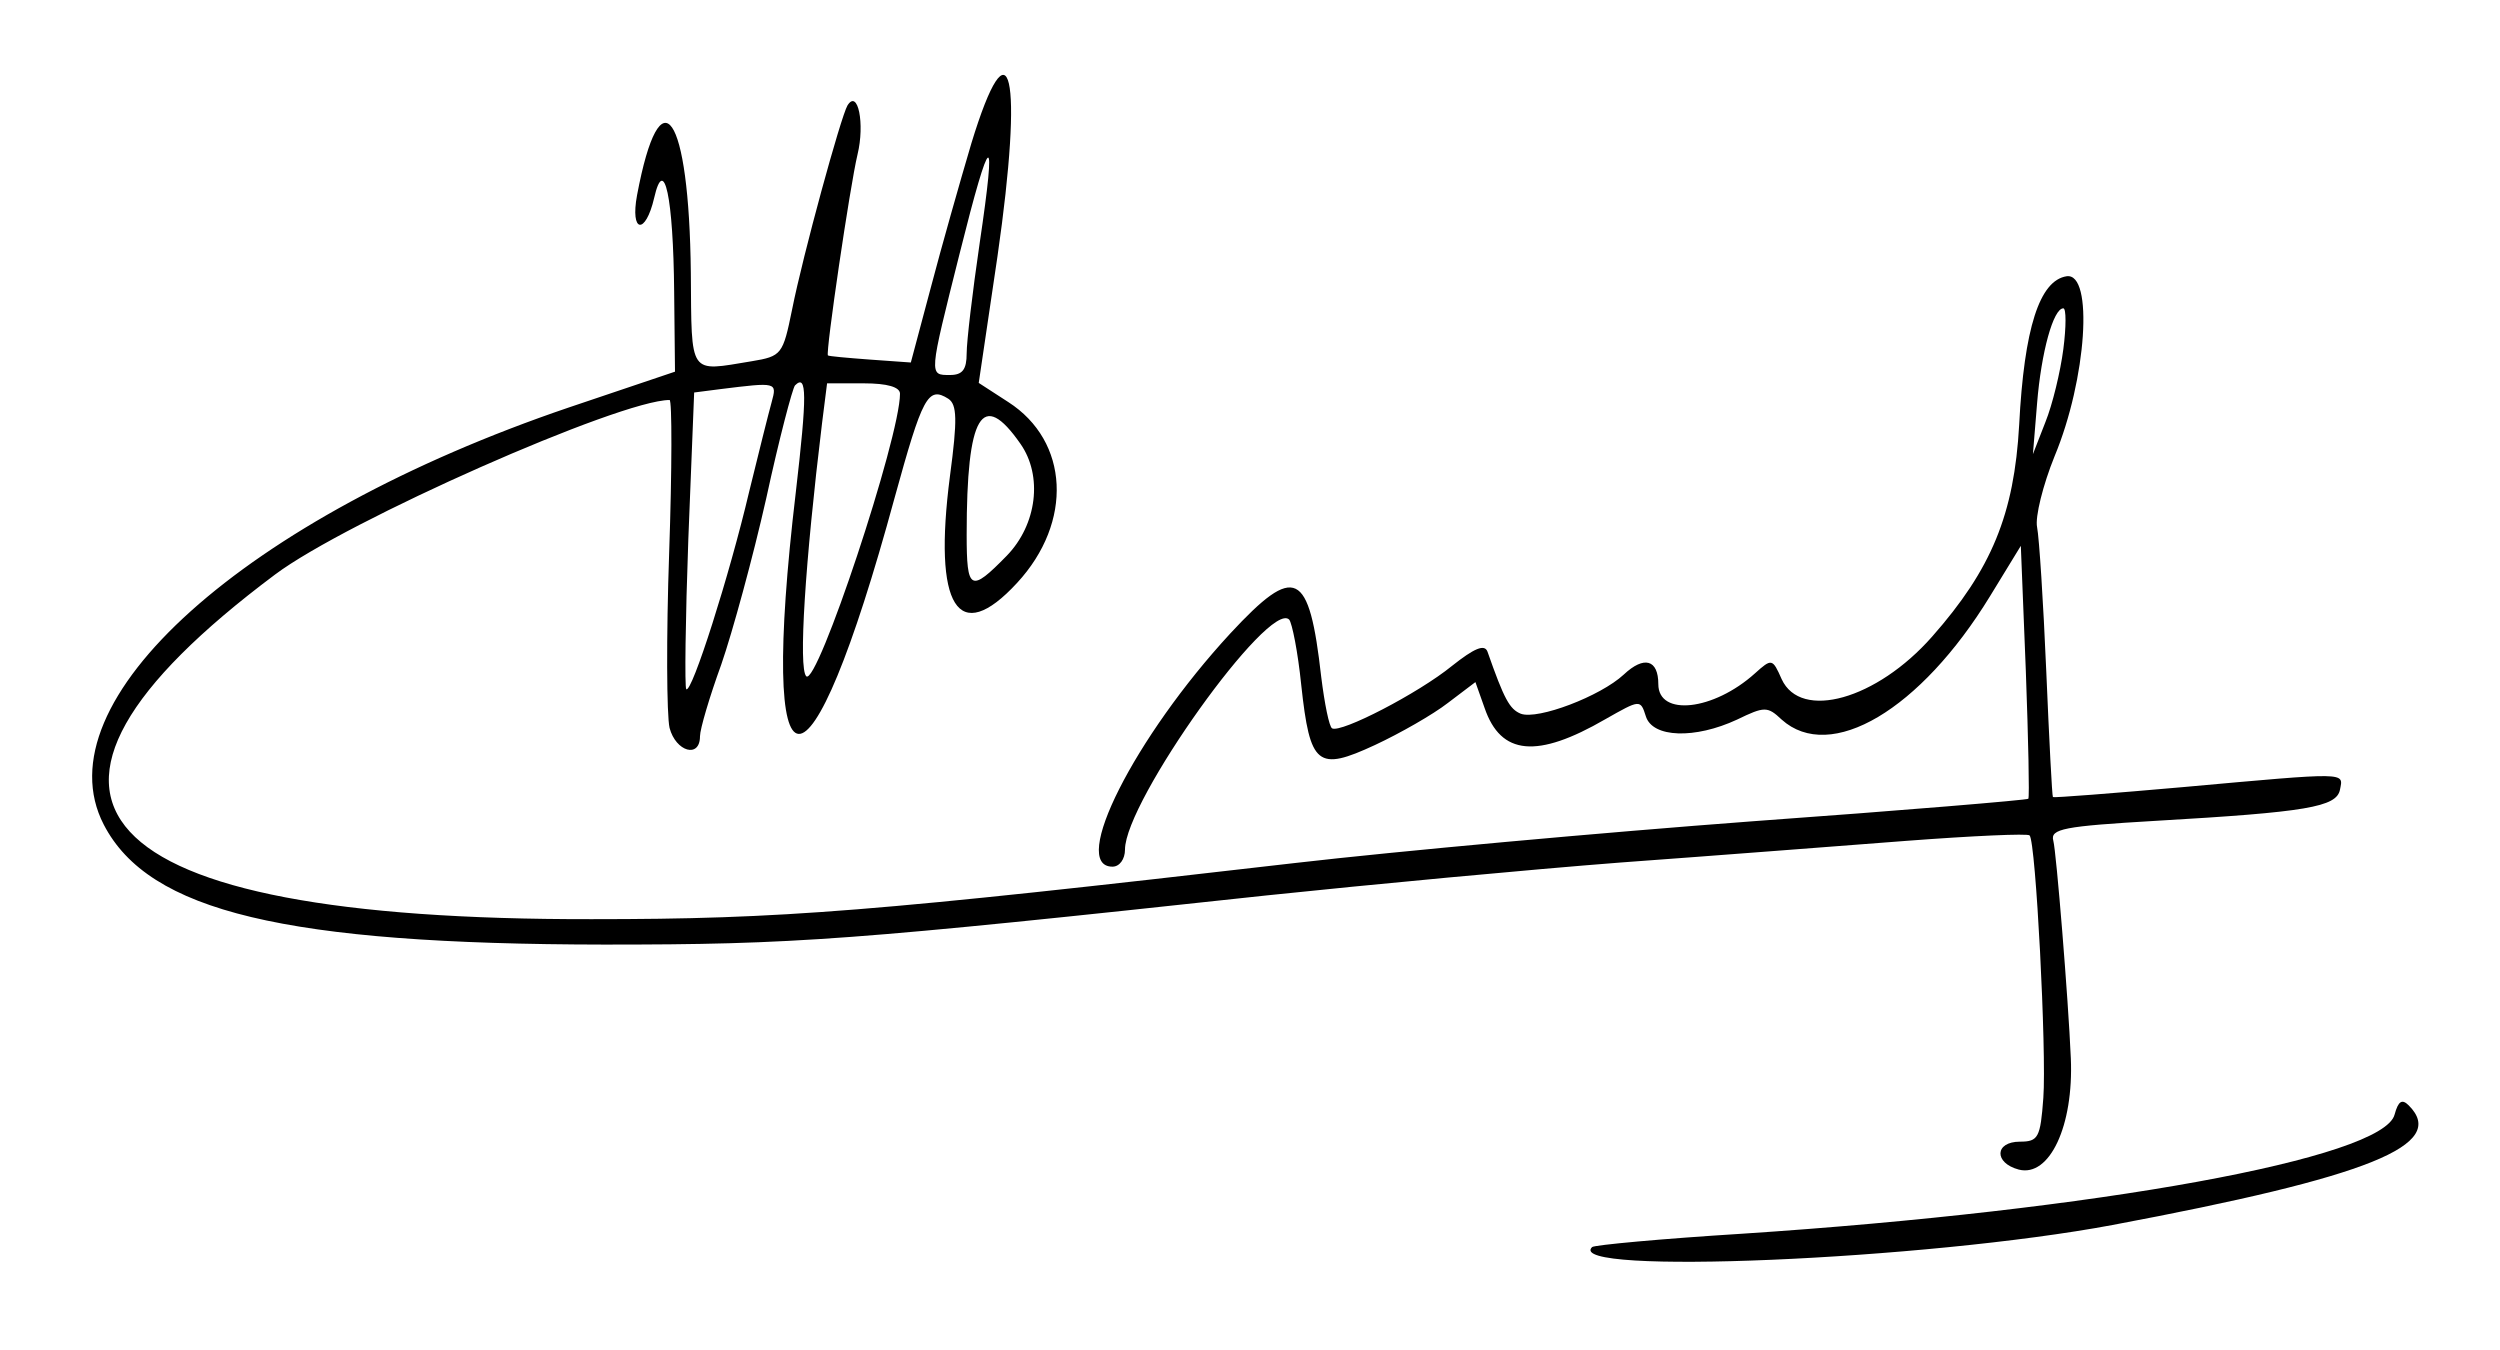 <?xml version="1.0" standalone="no"?>
<!DOCTYPE svg PUBLIC "-//W3C//DTD SVG 20010904//EN"
 "http://www.w3.org/TR/2001/REC-SVG-20010904/DTD/svg10.dtd">
<svg version="1.0" xmlns="http://www.w3.org/2000/svg"
 width="300pt" height="162pt" viewBox="0 0 300 162"
 preserveAspectRatio="xMidYMid meet">
<g transform="translate(0,162) scale(0.05,-0.05)"
fill="#000000" stroke="none">
<path d="M2331 2895 c-27 -91 -71 -246 -97 -345 l-48 -180 -98 7 c-54 4 -99 8
-101 10 -6 6 53 407 71 482 18 74 1 158 -24 118 -16 -27 -107 -359 -133 -490
-22 -108 -25 -112 -97 -124 -152 -25 -144 -37 -146 212 -4 384 -73 484 -129
187 -17 -91 20 -97 41 -7 24 105 46 2 48 -226 l2 -191 -255 -86 c-777 -264
-1269 -705 -1116 -1001 108 -209 436 -287 1201 -288 460 0 591 10 1590 118
248 26 630 62 850 79 220 16 529 40 686 52 158 12 291 18 295 13 15 -14 41
-520 33 -630 -7 -95 -12 -105 -56 -105 -61 0 -63 -51 -3 -67 74 -19 132 105
125 267 -6 142 -35 497 -42 522 -8 29 25 35 246 48 362 21 434 33 442 75 8 42
23 42 -376 6 -170 -15 -311 -26 -313 -24 -2 2 -9 138 -16 303 -7 165 -17 320
-22 345 -5 24 14 101 42 170 77 185 94 441 29 432 -65 -10 -102 -124 -114
-357 -12 -214 -66 -346 -209 -508 -133 -151 -315 -202 -361 -102 -22 50 -24
50 -64 14 -100 -90 -232 -104 -232 -26 0 59 -34 69 -83 23 -56 -52 -206 -109
-247 -94 -27 11 -40 35 -80 149 -7 19 -32 8 -85 -34 -81 -66 -267 -162 -288
-150 -7 4 -18 59 -26 123 -29 257 -62 273 -218 105 -230 -249 -387 -560 -283
-560 17 0 30 18 30 41 0 116 346 600 394 552 7 -8 21 -78 29 -157 21 -194 39
-208 177 -144 60 28 139 73 175 101 l66 50 22 -62 c39 -114 126 -122 290 -27
83 47 84 48 97 7 16 -52 118 -55 219 -8 66 32 73 32 107 0 117 -105 333 23
500 296 l74 121 12 -300 c6 -165 9 -303 6 -307 -2 -3 -300 -28 -661 -54 -361
-27 -855 -72 -1097 -100 -1012 -117 -1233 -135 -1690 -135 -1219 -2 -1483 286
-760 827 172 129 828 419 947 419 6 0 6 -165 -1 -367 -7 -201 -6 -390 1 -420
15 -57 73 -74 73 -20 0 17 23 95 51 172 27 78 76 257 108 399 31 143 63 264
69 271 29 29 29 -23 2 -256 -91 -768 30 -775 237 -14 67 243 80 269 129 238
21 -14 22 -50 4 -185 -41 -315 19 -411 161 -257 135 146 125 340 -21 434 l-71
46 45 304 c63 437 31 578 -63 270z m20 -240 c-17 -116 -31 -234 -31 -263 0
-39 -10 -52 -40 -52 -51 0 -51 -4 23 291 75 300 90 307 48 24z m2601 -253 c-7
-54 -26 -133 -43 -175 l-30 -77 10 122 c10 123 39 228 63 228 7 0 7 -44 0 -98z
m-3100 -127 c-7 -25 -31 -121 -54 -215 -47 -200 -138 -486 -151 -474 -4 5 -2
167 5 360 l14 352 62 8 c137 17 137 17 124 -31z m308 20 c0 -105 -199 -704
-225 -678 -19 19 -3 271 38 608 l12 95 88 0 c57 0 87 -9 87 -25z m289 -120
c54 -77 40 -194 -33 -269 -87 -89 -96 -84 -96 51 0 289 37 350 129 218z"/>
<path d="M5747 565 c-27 -105 -715 -230 -1567 -286 -192 -12 -354 -27 -359
-32 -69 -68 800 -31 1249 53 617 116 806 192 711 287 -16 16 -25 11 -34 -22z"/>
</g>
</svg>
